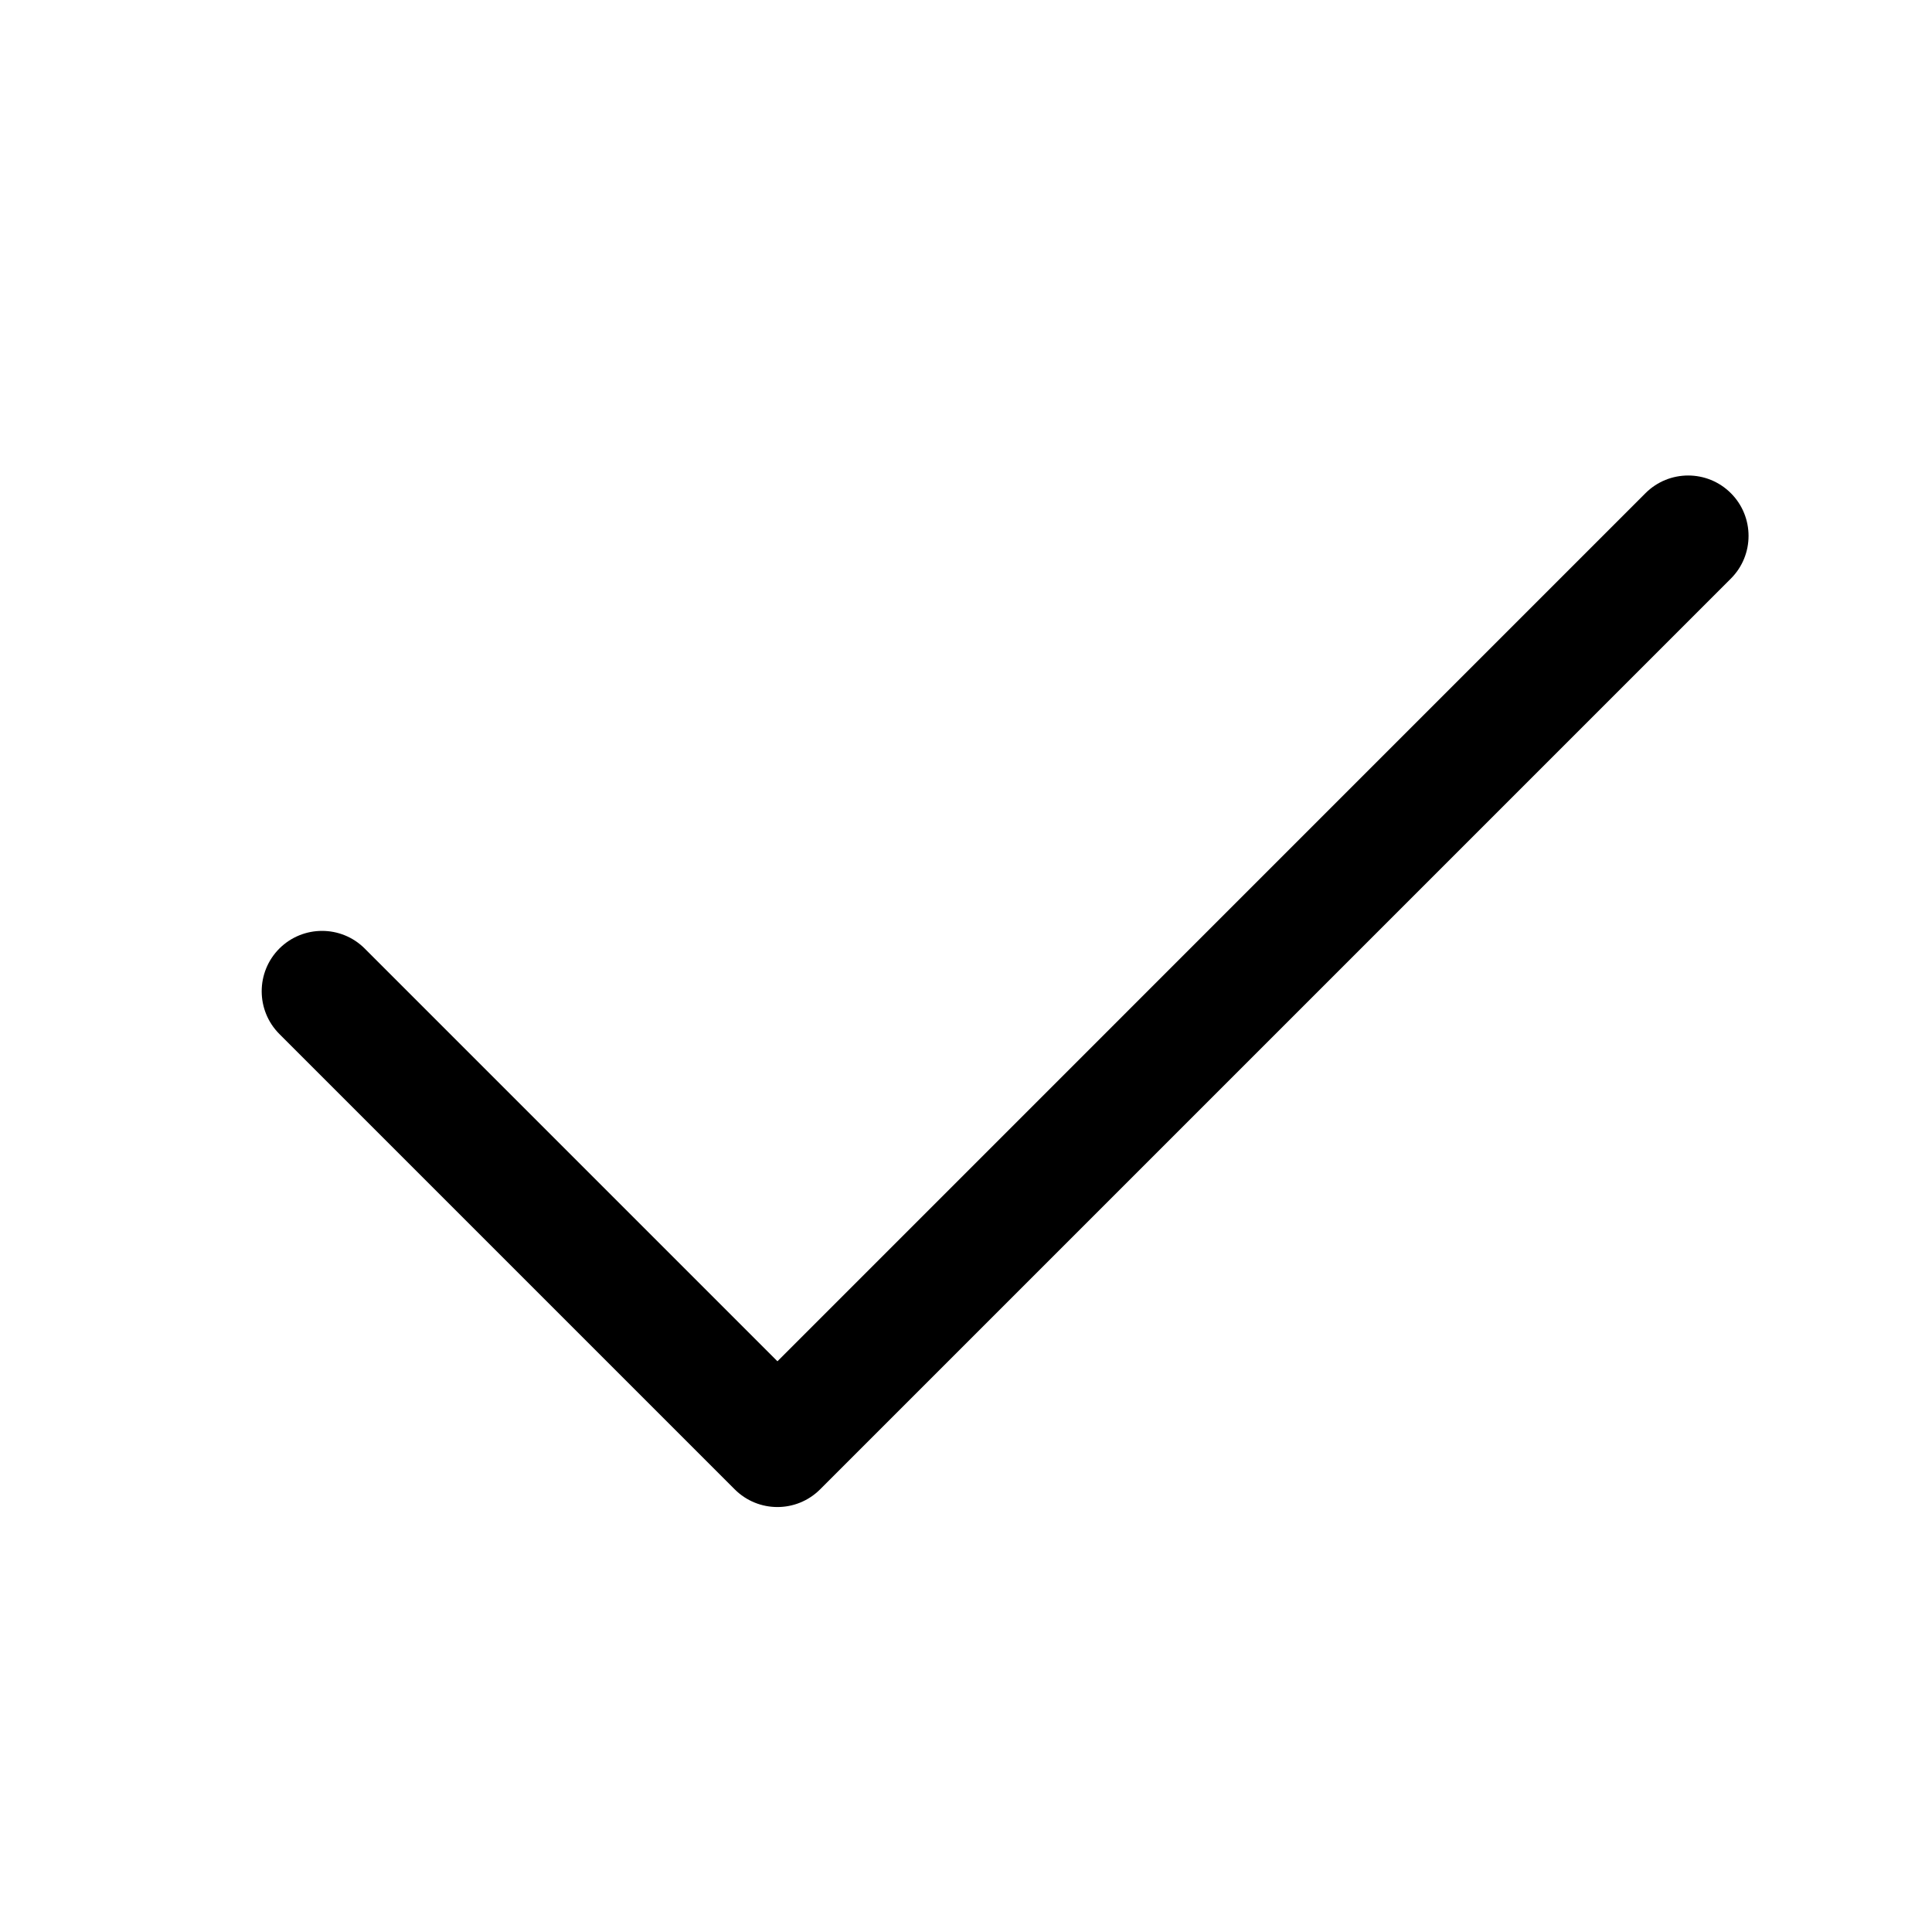 <svg width="32" height="32" viewBox="0 0 32 32" fill="none" xmlns="http://www.w3.org/2000/svg">
<path fill-rule="evenodd" clip-rule="evenodd" d="M4.627 15.711C5.018 15.321 5.651 15.321 6.041 15.711L12.877 22.547L27.254 8.169C27.645 7.778 28.278 7.778 28.669 8.169C29.059 8.559 29.059 9.193 28.669 9.583L13.584 24.668C13.193 25.059 12.56 25.059 12.169 24.668L4.627 17.126C4.237 16.735 4.237 16.102 4.627 15.711Z" fill="black"/>
</svg>
